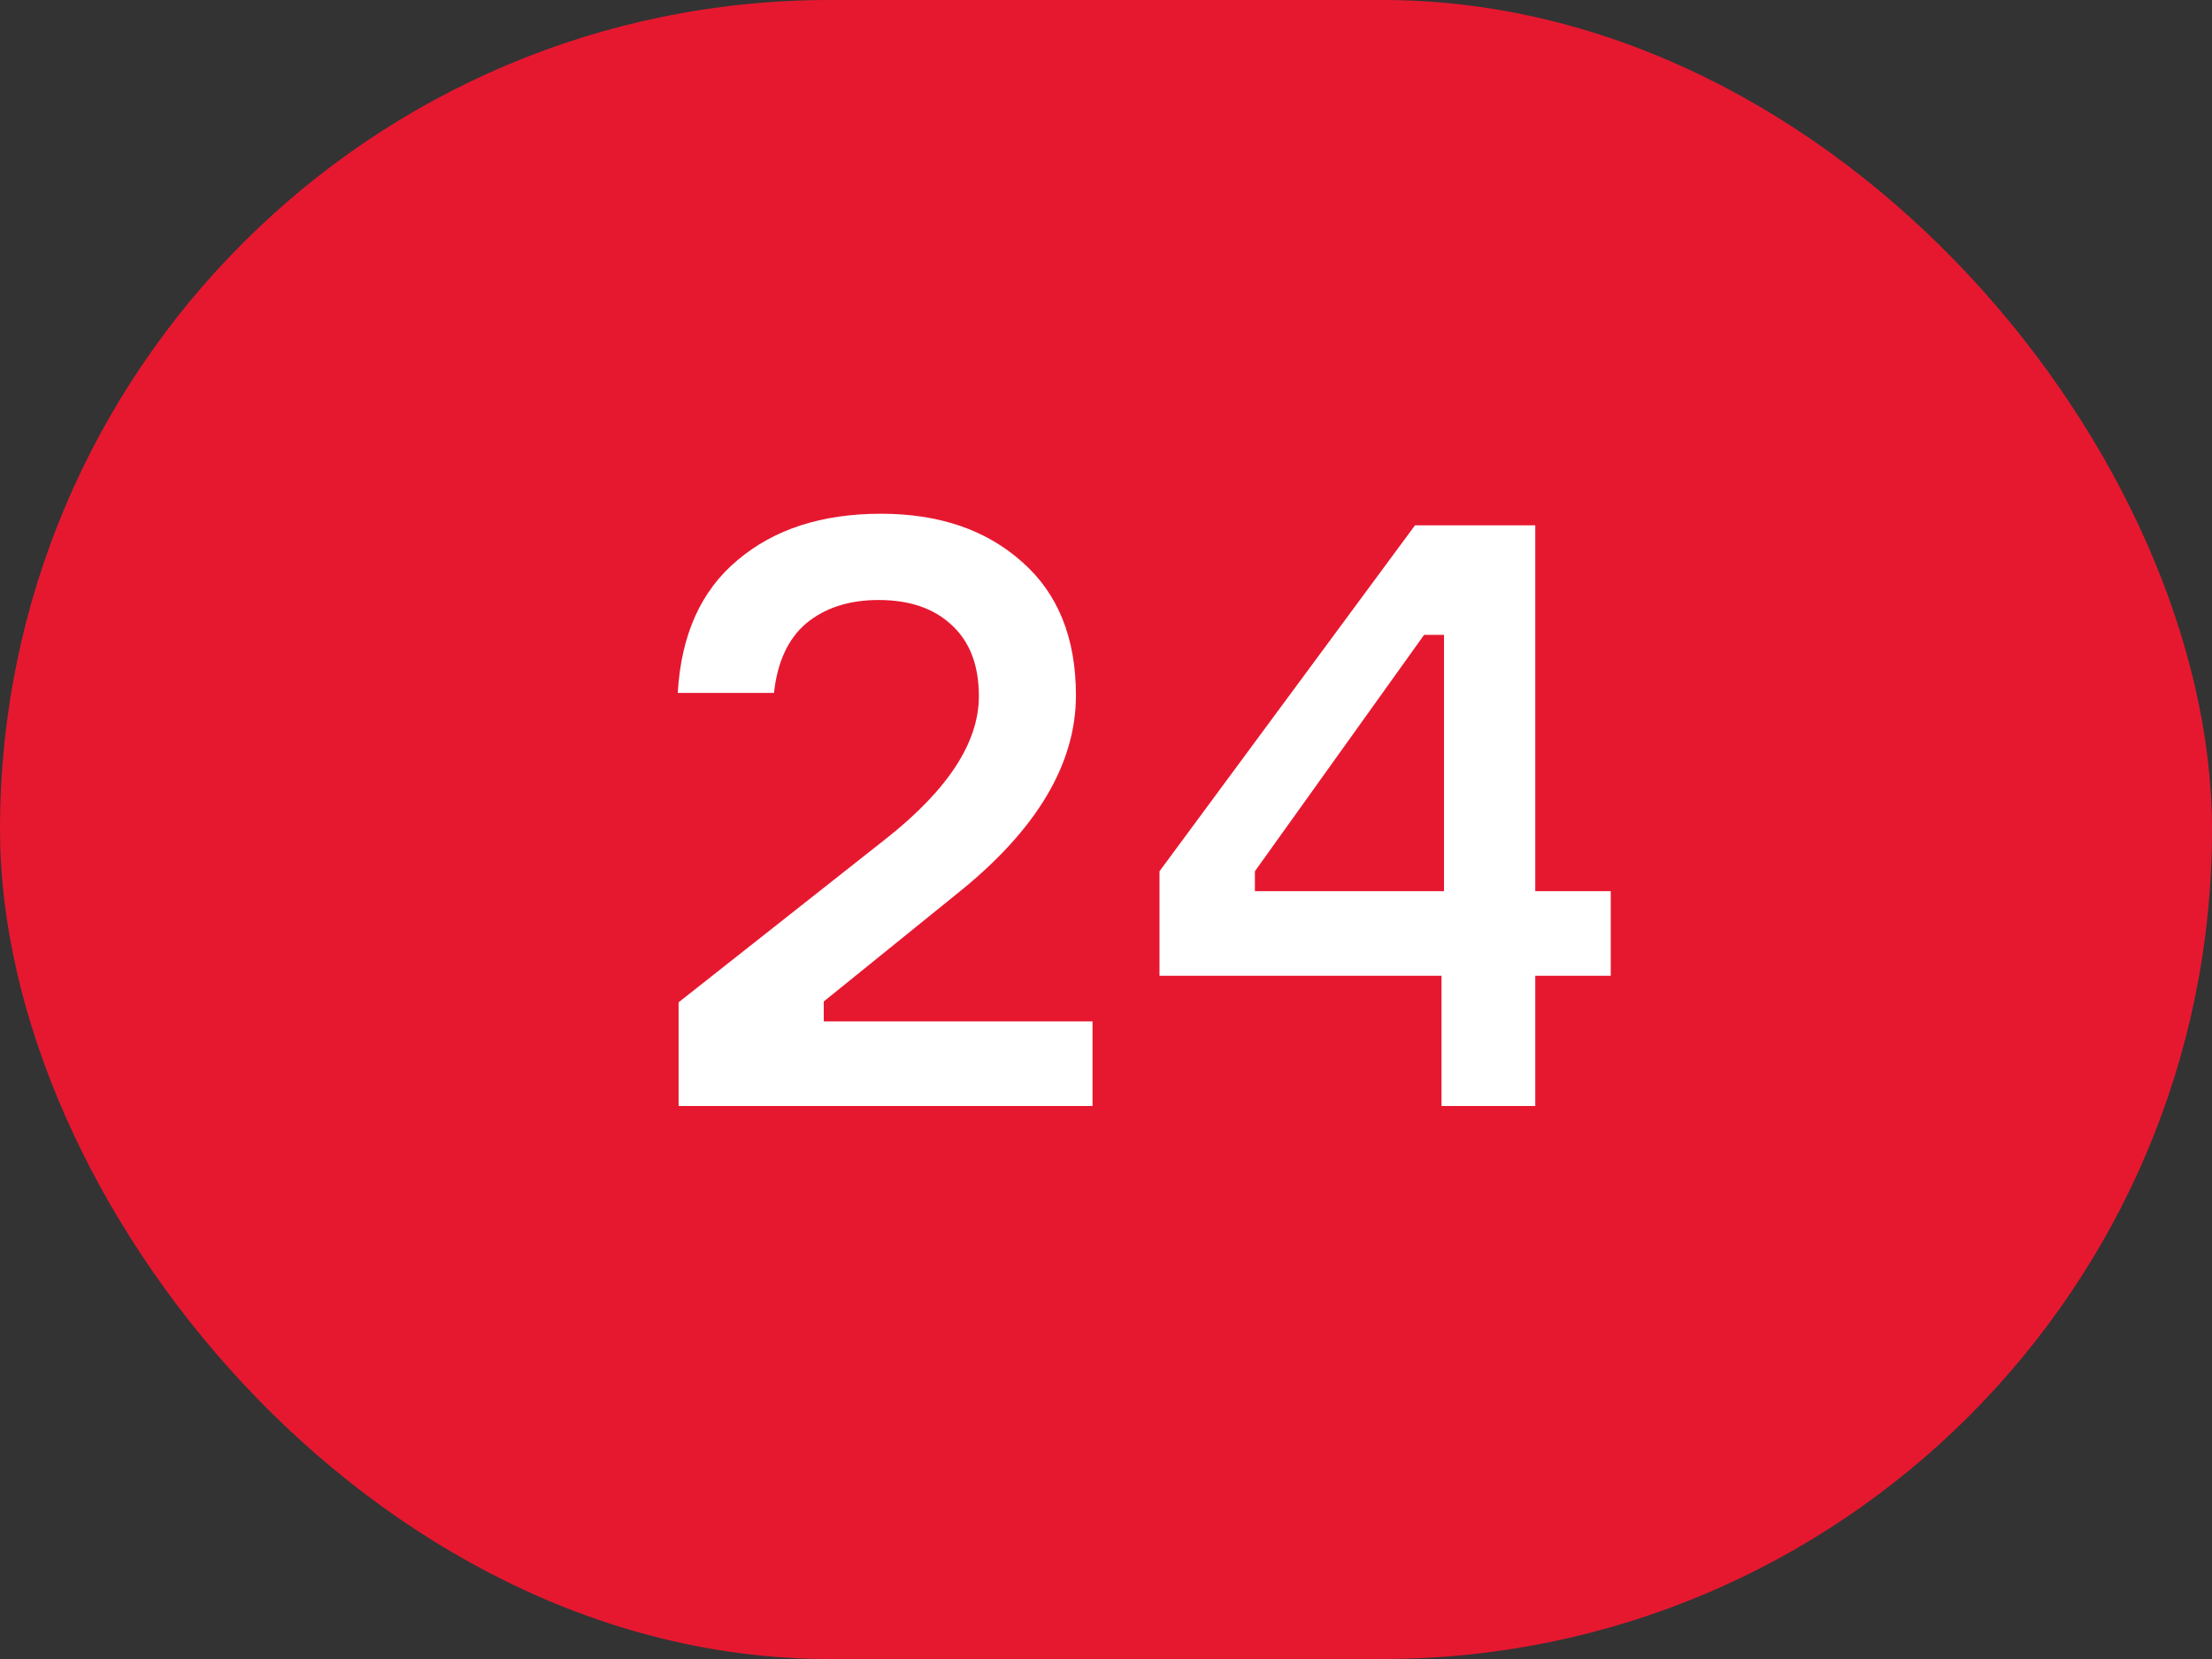 <?xml version="1.0" encoding="UTF-8"?> <svg xmlns="http://www.w3.org/2000/svg" width="32" height="24" viewBox="0 0 32 24" fill="none"><rect x="0" y="0" width="32" height="24" fill="#333333" stroke="none"/> <rect width="32" height="24" rx="12" fill="#E61830"></rect> <path d="M11.197 10.024H9.805C9.853 9.184 10.141 8.544 10.669 8.104C11.197 7.656 11.889 7.432 12.745 7.432C13.585 7.432 14.265 7.664 14.785 8.128C15.305 8.584 15.565 9.228 15.565 10.06C15.565 11.052 14.997 12.004 13.861 12.916L11.917 14.488V14.776H15.805V16H9.817V14.5L12.829 12.124C13.717 11.42 14.161 10.736 14.161 10.072C14.161 9.624 14.029 9.28 13.765 9.04C13.509 8.8 13.157 8.68 12.709 8.68C12.285 8.68 11.937 8.792 11.665 9.016C11.401 9.24 11.245 9.576 11.197 10.024ZM22.21 12.892H23.302V14.116H22.21V16H20.854V14.116H16.774V12.604L20.47 7.6H22.21V12.892ZM18.154 12.892H20.89V9.184H20.602L18.154 12.604V12.892Z" fill="white"></path> </svg> 
